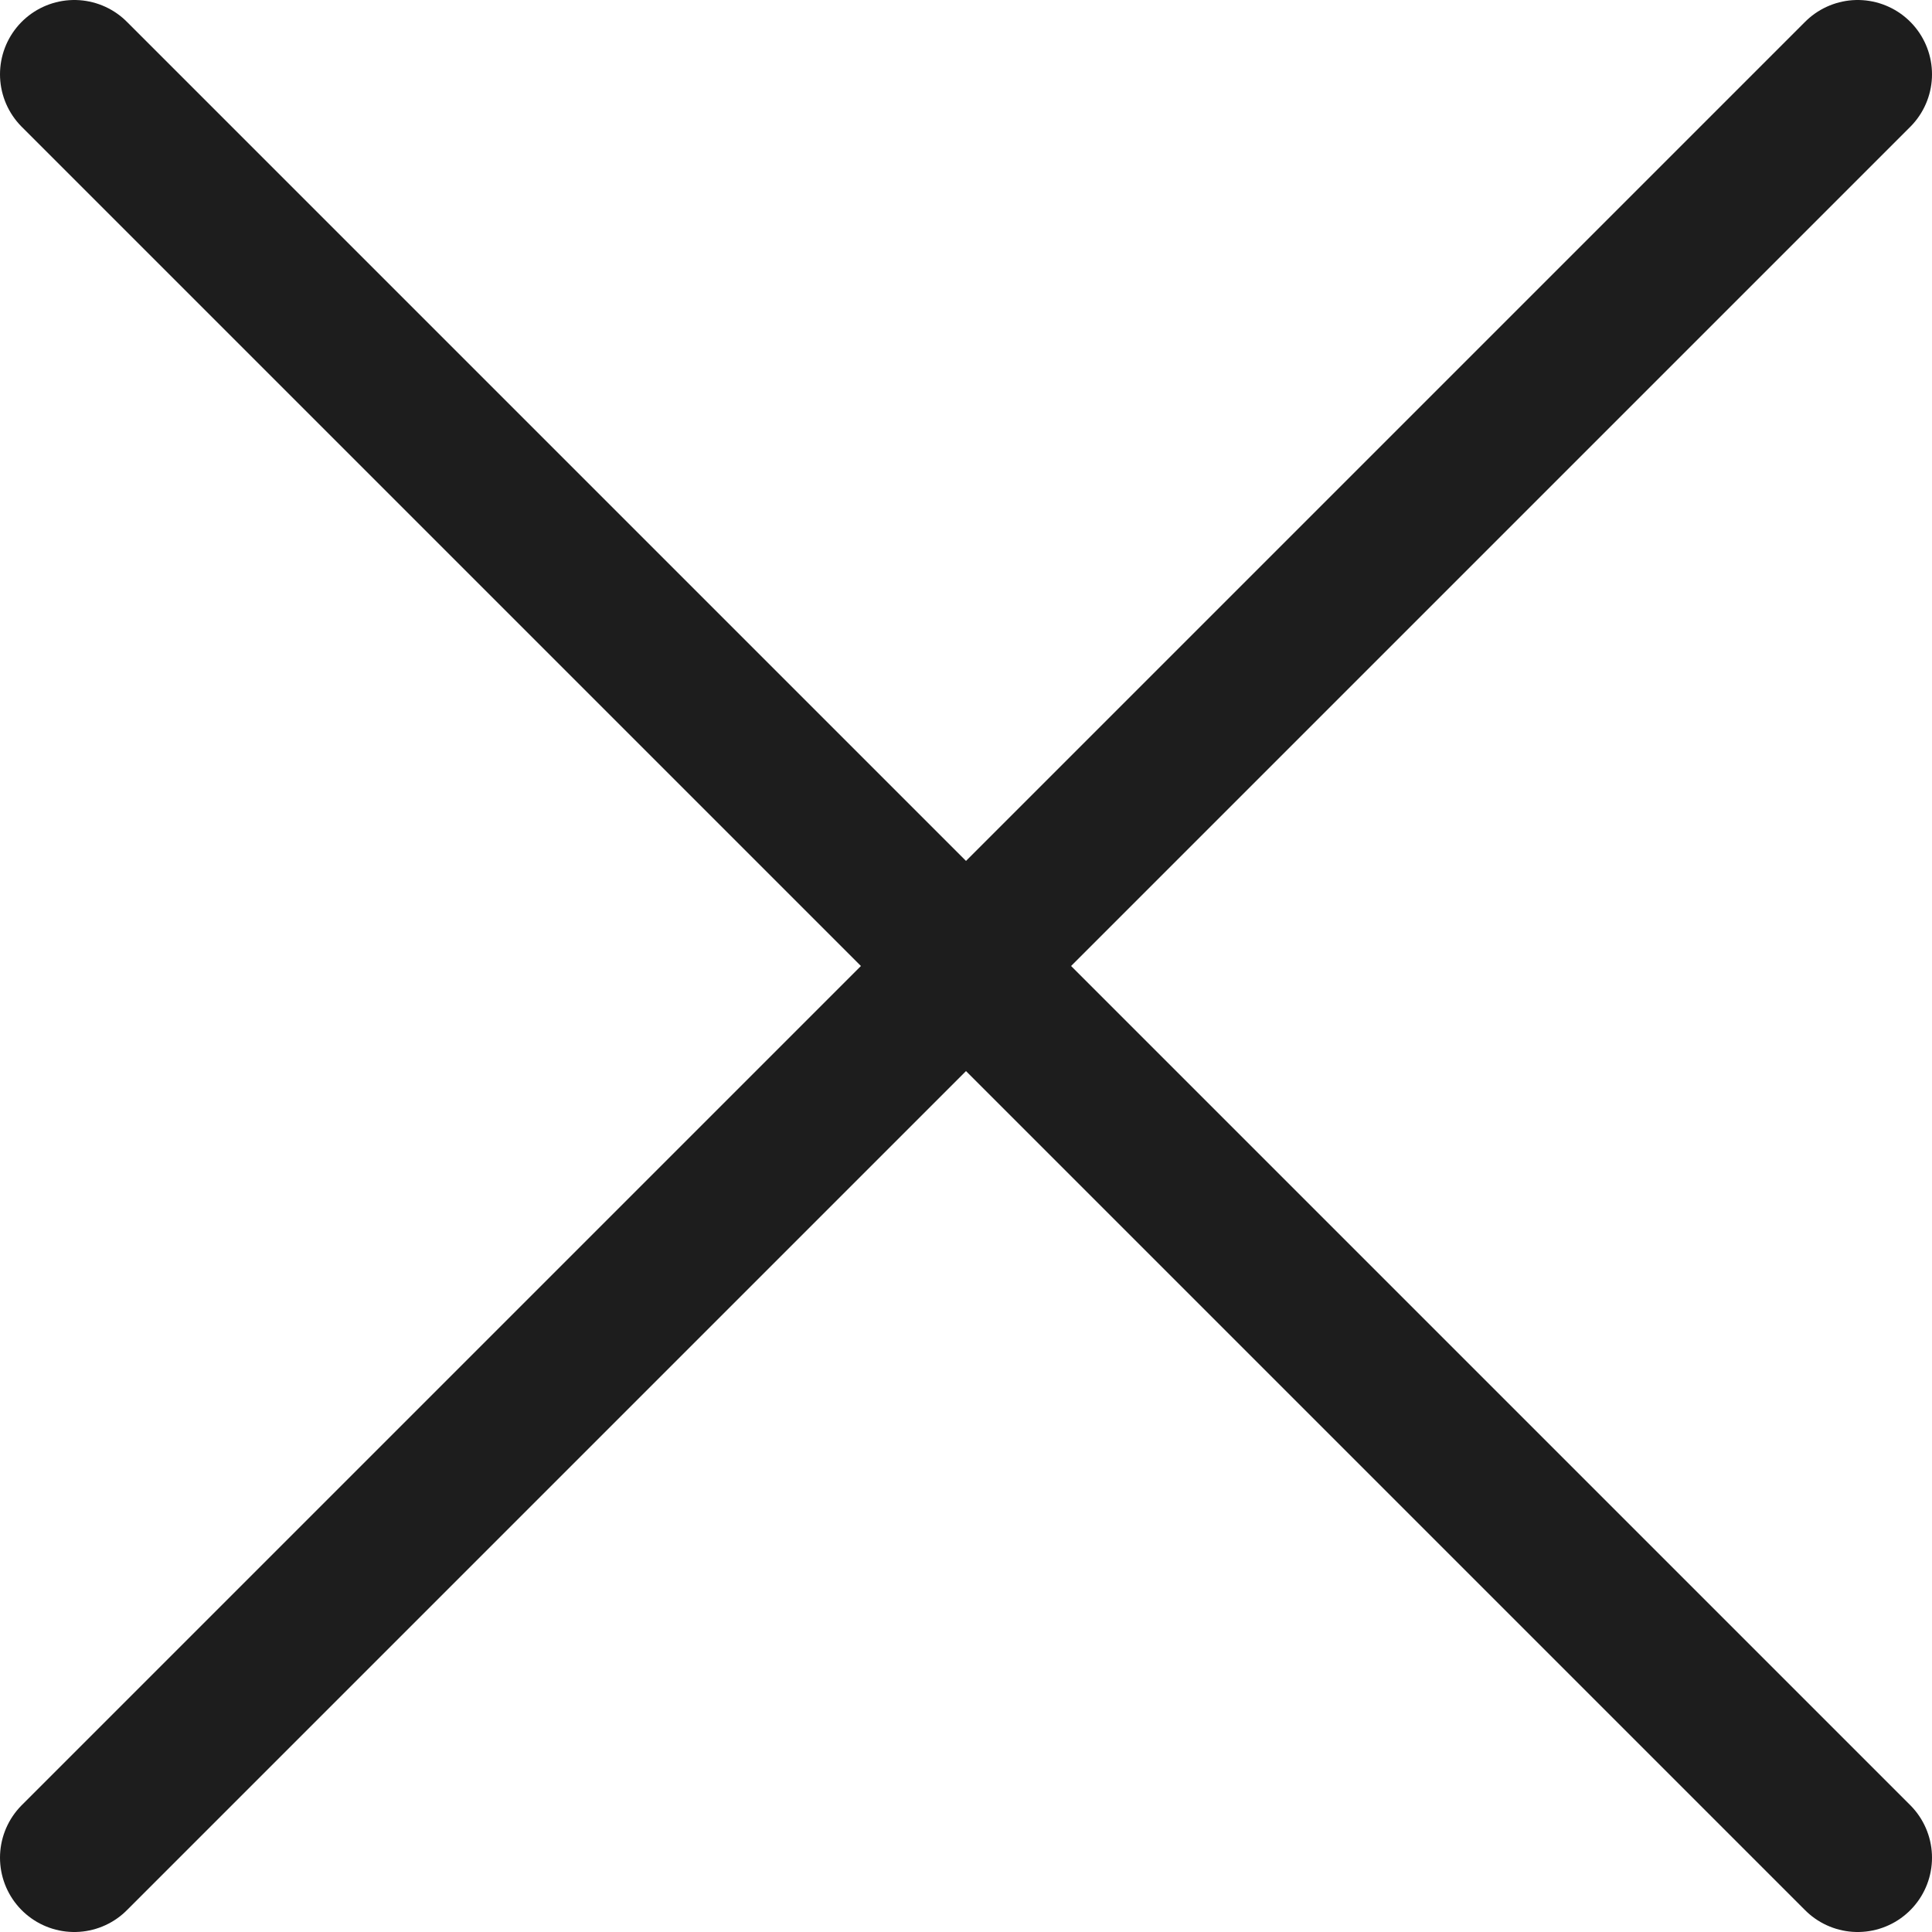 <svg width="26" height="26" viewBox="0 0 26 26" fill="none" xmlns="http://www.w3.org/2000/svg">
<path d="M1 1L25 25" stroke="#1D1D1D" stroke-width="2" stroke-linecap="round"/>
<path d="M25 1L1 25" stroke="#1D1D1D" stroke-width="2" stroke-linecap="round"/>
</svg>
